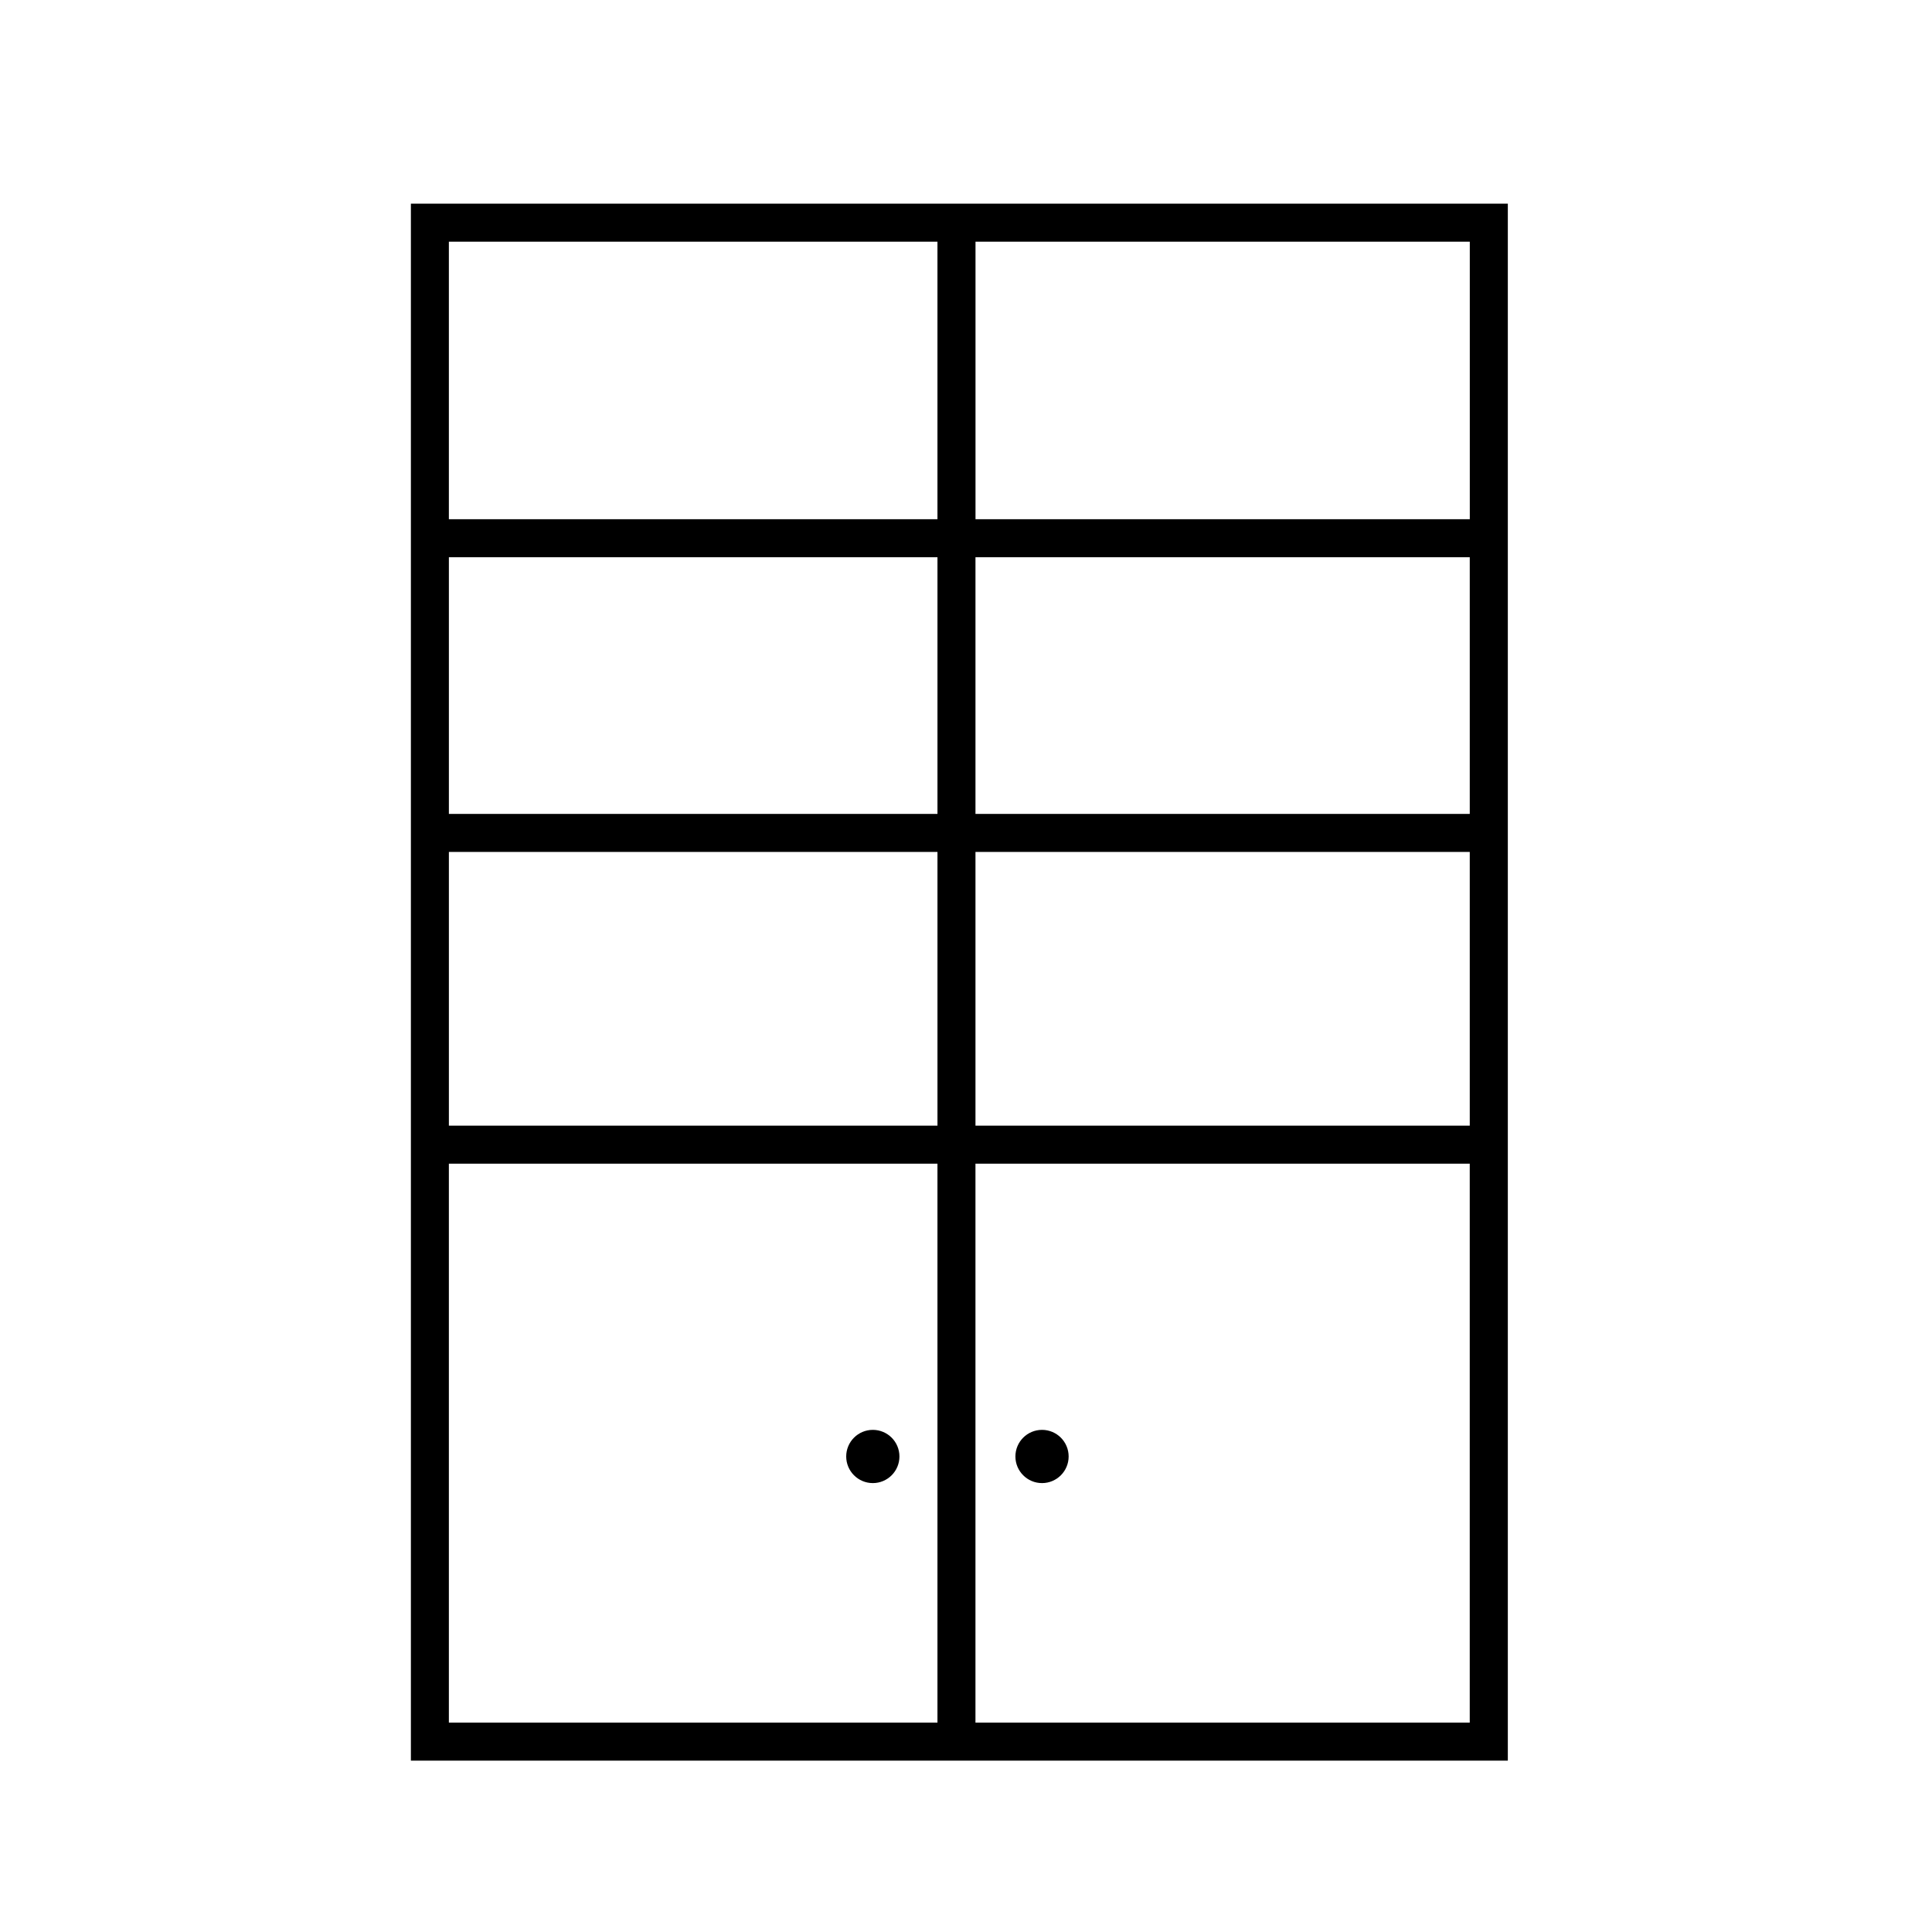 <?xml version="1.0" encoding="UTF-8"?>
<!-- The Best Svg Icon site in the world: iconSvg.co, Visit us! https://iconsvg.co -->
<svg fill="#000000" width="800px" height="800px" version="1.1" viewBox="144 144 512 512" xmlns="http://www.w3.org/2000/svg">
 <g>
  <path d="m252.89 197.97v412.62h290.7v-412.62zm280.62 83.629h-130.99v-73.555h130.99zm-141.07 88.168v72.547l-129.48 0.004v-72.551zm-129.48-10.074v-68.016h129.48v68.016zm139.55 10.074h130.99v72.547h-130.99zm0-10.074v-68.016h130.99v68.016zm-10.074-151.65v73.555h-129.48v-73.555zm-129.48 244.35h129.48v148.12h-129.48zm139.55 148.12v-148.12h130.99v148.12z"/>
  <path d="m427.2 529.98c0 3.894-3.156 7.055-7.051 7.055-3.898 0-7.055-3.16-7.055-7.055s3.156-7.051 7.055-7.051c3.894 0 7.051 3.156 7.051 7.051"/>
  <path d="m382.36 529.98c0 3.894-3.156 7.055-7.051 7.055s-7.055-3.16-7.055-7.055 3.16-7.051 7.055-7.051 7.051 3.156 7.051 7.051"/>
 </g>
</svg>